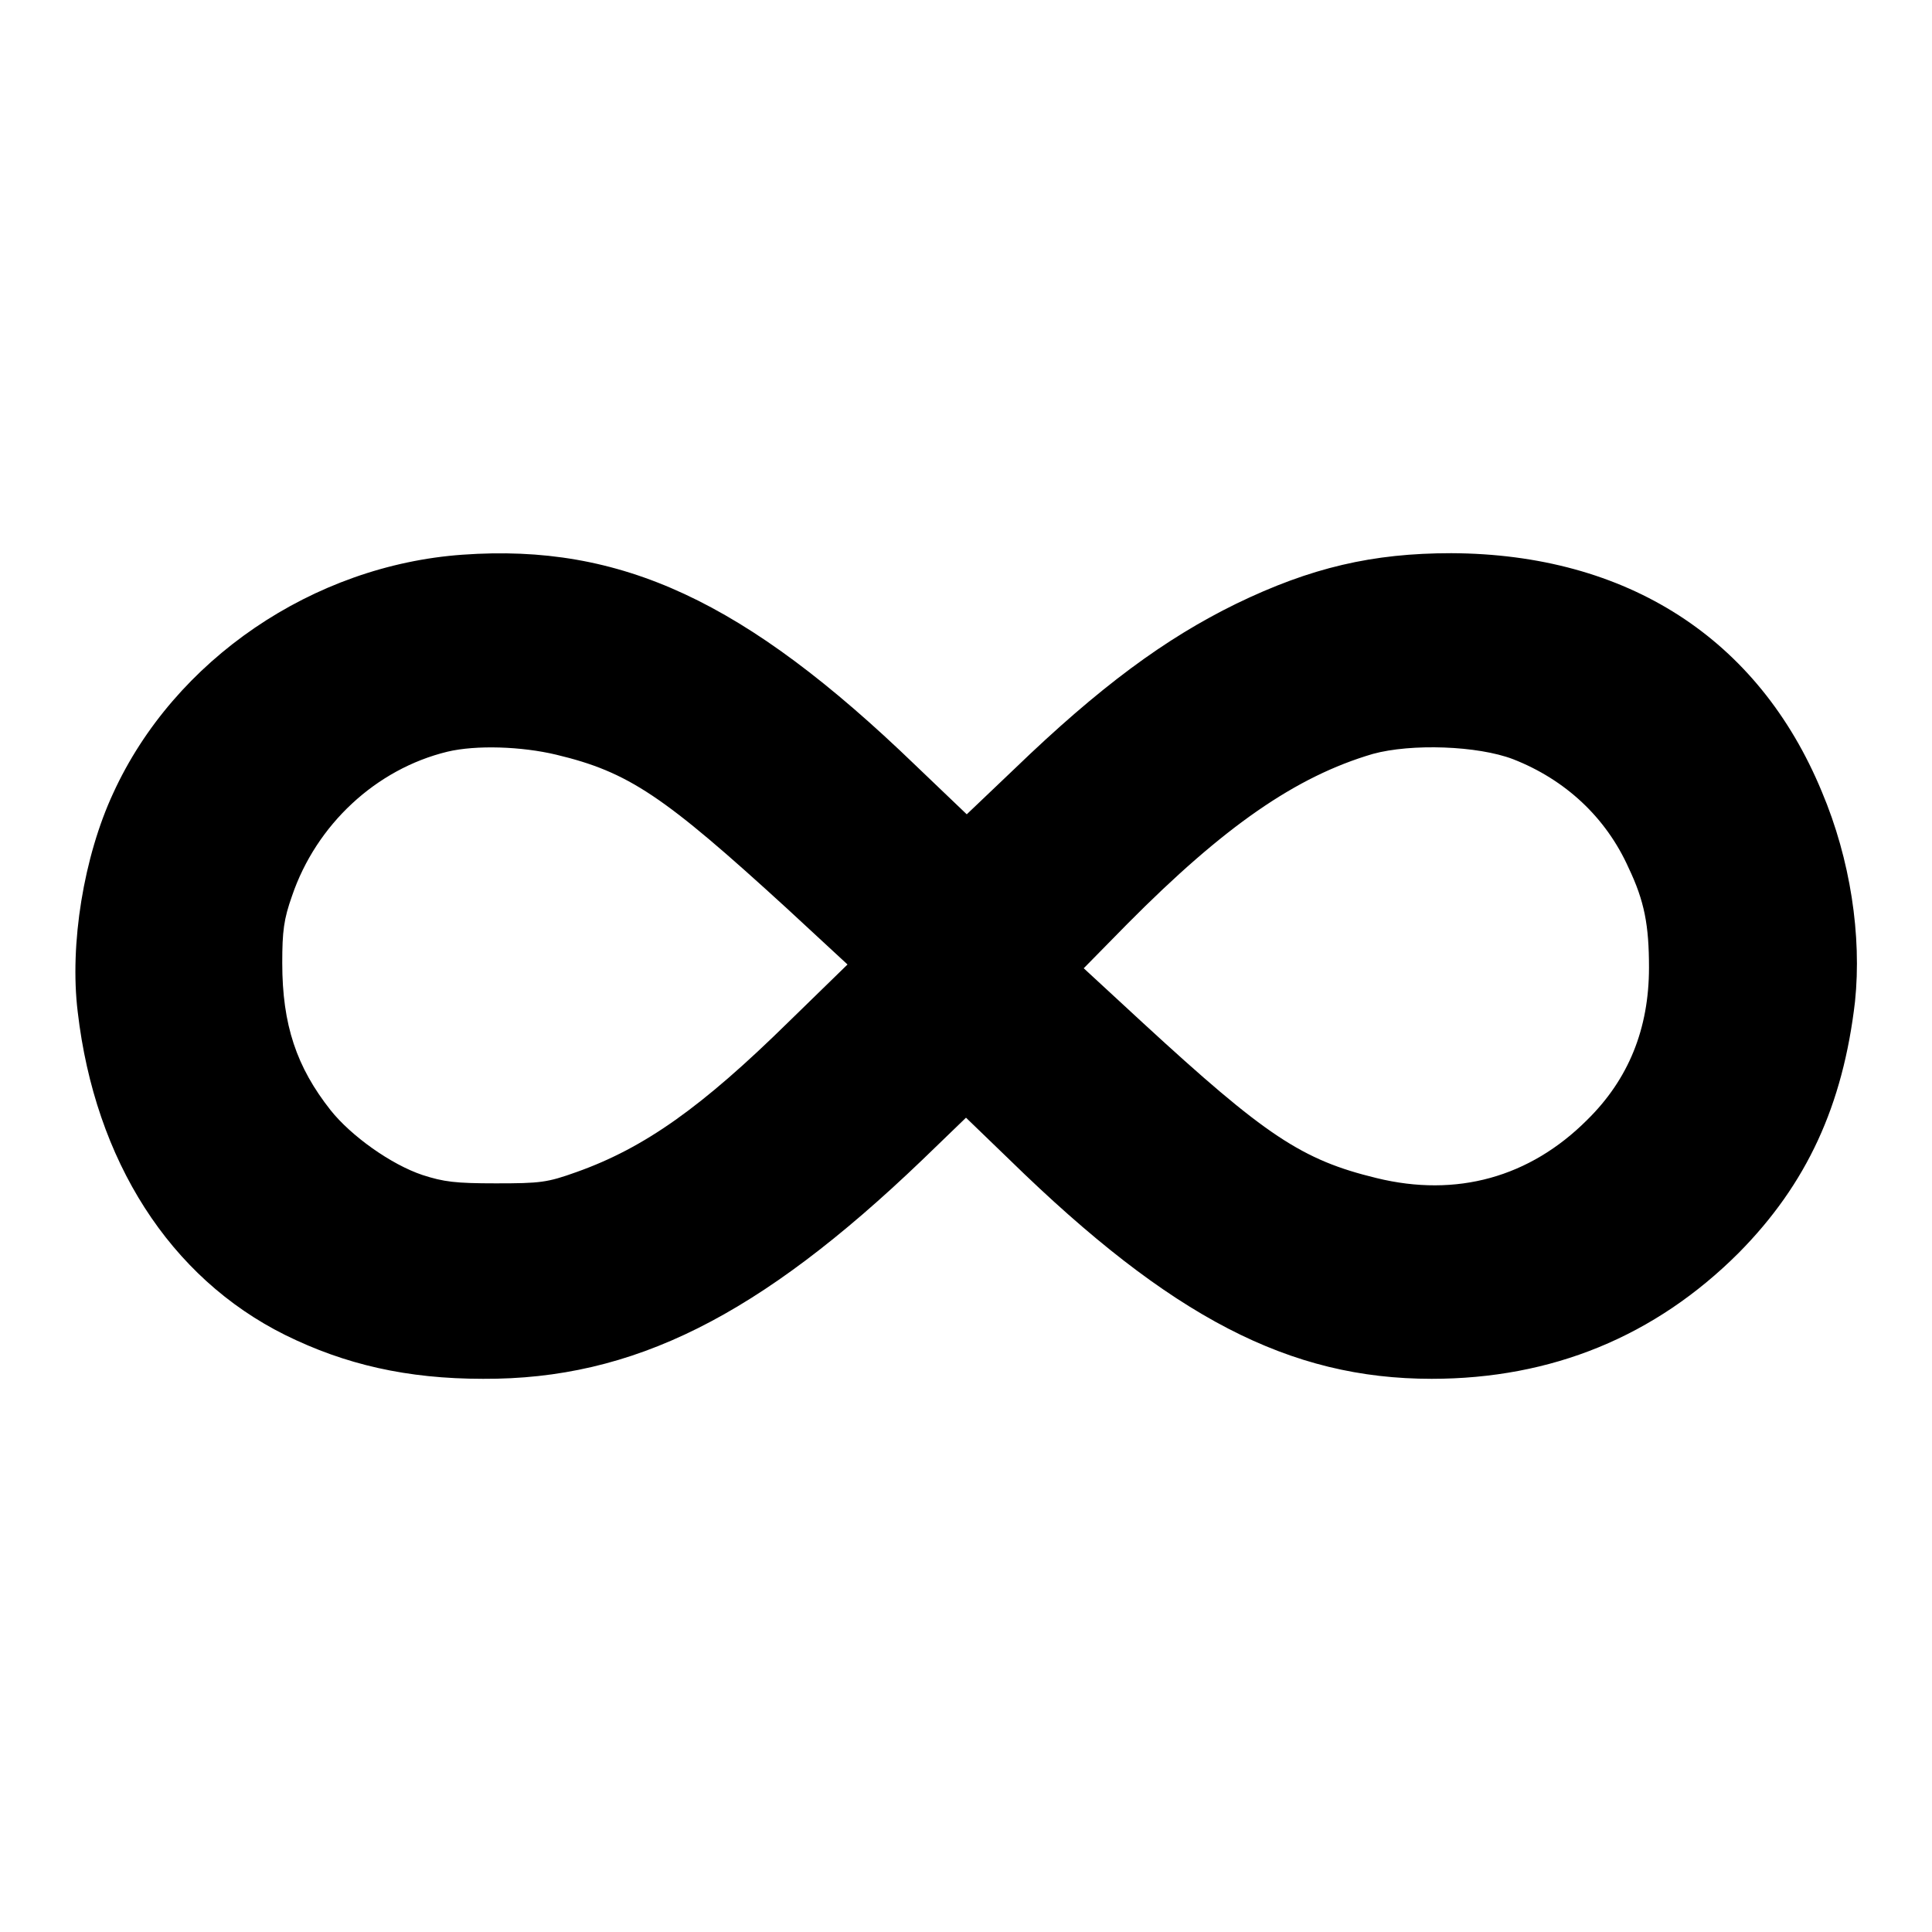 <?xml version="1.0" encoding="utf-8"?>
<!-- Svg Vector Icons : http://www.onlinewebfonts.com/icon -->
<!DOCTYPE svg PUBLIC "-//W3C//DTD SVG 1.1//EN" "http://www.w3.org/Graphics/SVG/1.1/DTD/svg11.dtd">
<svg version="1.1" xmlns="http://www.w3.org/2000/svg" xmlns:xlink="http://www.w3.org/1999/xlink" x="0px" y="0px" viewBox="0 0 256 256" enable-background="new 0 0 256 256" xml:space="preserve">
<g><g><g><path fill="#000000" d="M61.3,73.5C41.5,74.9,23.1,87.4,15,105.1c-3.9,8.4-5.8,20-4.7,29c2.3,19.7,12.2,35.2,27.5,42.8c7.9,3.9,16.1,5.8,26.2,5.8c19.9,0.1,36.6-8.3,58.2-29l5.8-5.6l5.8,5.6c21.4,20.9,37.1,29,55.9,29c15.9,0,29.6-5.6,40.7-16.7c9-9.1,13.8-19.5,15.4-33.3c0.9-8.7-0.6-18.8-4.4-27.8c-8.4-20.3-25.8-31.5-49.1-31.6c-10.4,0-18.6,1.9-28.5,6.7c-9.4,4.6-18.1,11-29.4,21.9l-6.3,6l-6.8-6.5C98.7,79.6,82.3,72,61.3,73.5z M73.7,100c9.6,2.3,14.2,5.4,30.6,20.4l8,7.4l-7.8,7.6c-11.5,11.3-19.1,16.7-28.1,19.9c-3.9,1.4-4.8,1.5-10.7,1.5c-5.4,0-6.9-0.2-9.7-1.1c-4.2-1.4-9.5-5.2-12.2-8.6c-4.5-5.7-6.4-11.3-6.4-19.5c0-4.2,0.2-5.8,1.3-8.9c3.2-9.4,11.1-16.8,20.6-19.1C63.1,98.7,69.1,98.9,73.7,100z M200.5,100.6c6.9,2.7,12.3,7.7,15.3,14.4c2.1,4.4,2.7,7.6,2.7,13.2c0,8.1-2.7,14.8-8.2,20.2c-7.6,7.6-17.3,10.3-27.9,7.7c-9.9-2.4-14.7-5.6-31-20.6l-7.8-7.2l5.8-5.9c12.8-12.9,22.3-19.5,32.5-22.5C187,98.5,195.8,98.8,200.5,100.6z"/></g></g></g>
</svg>